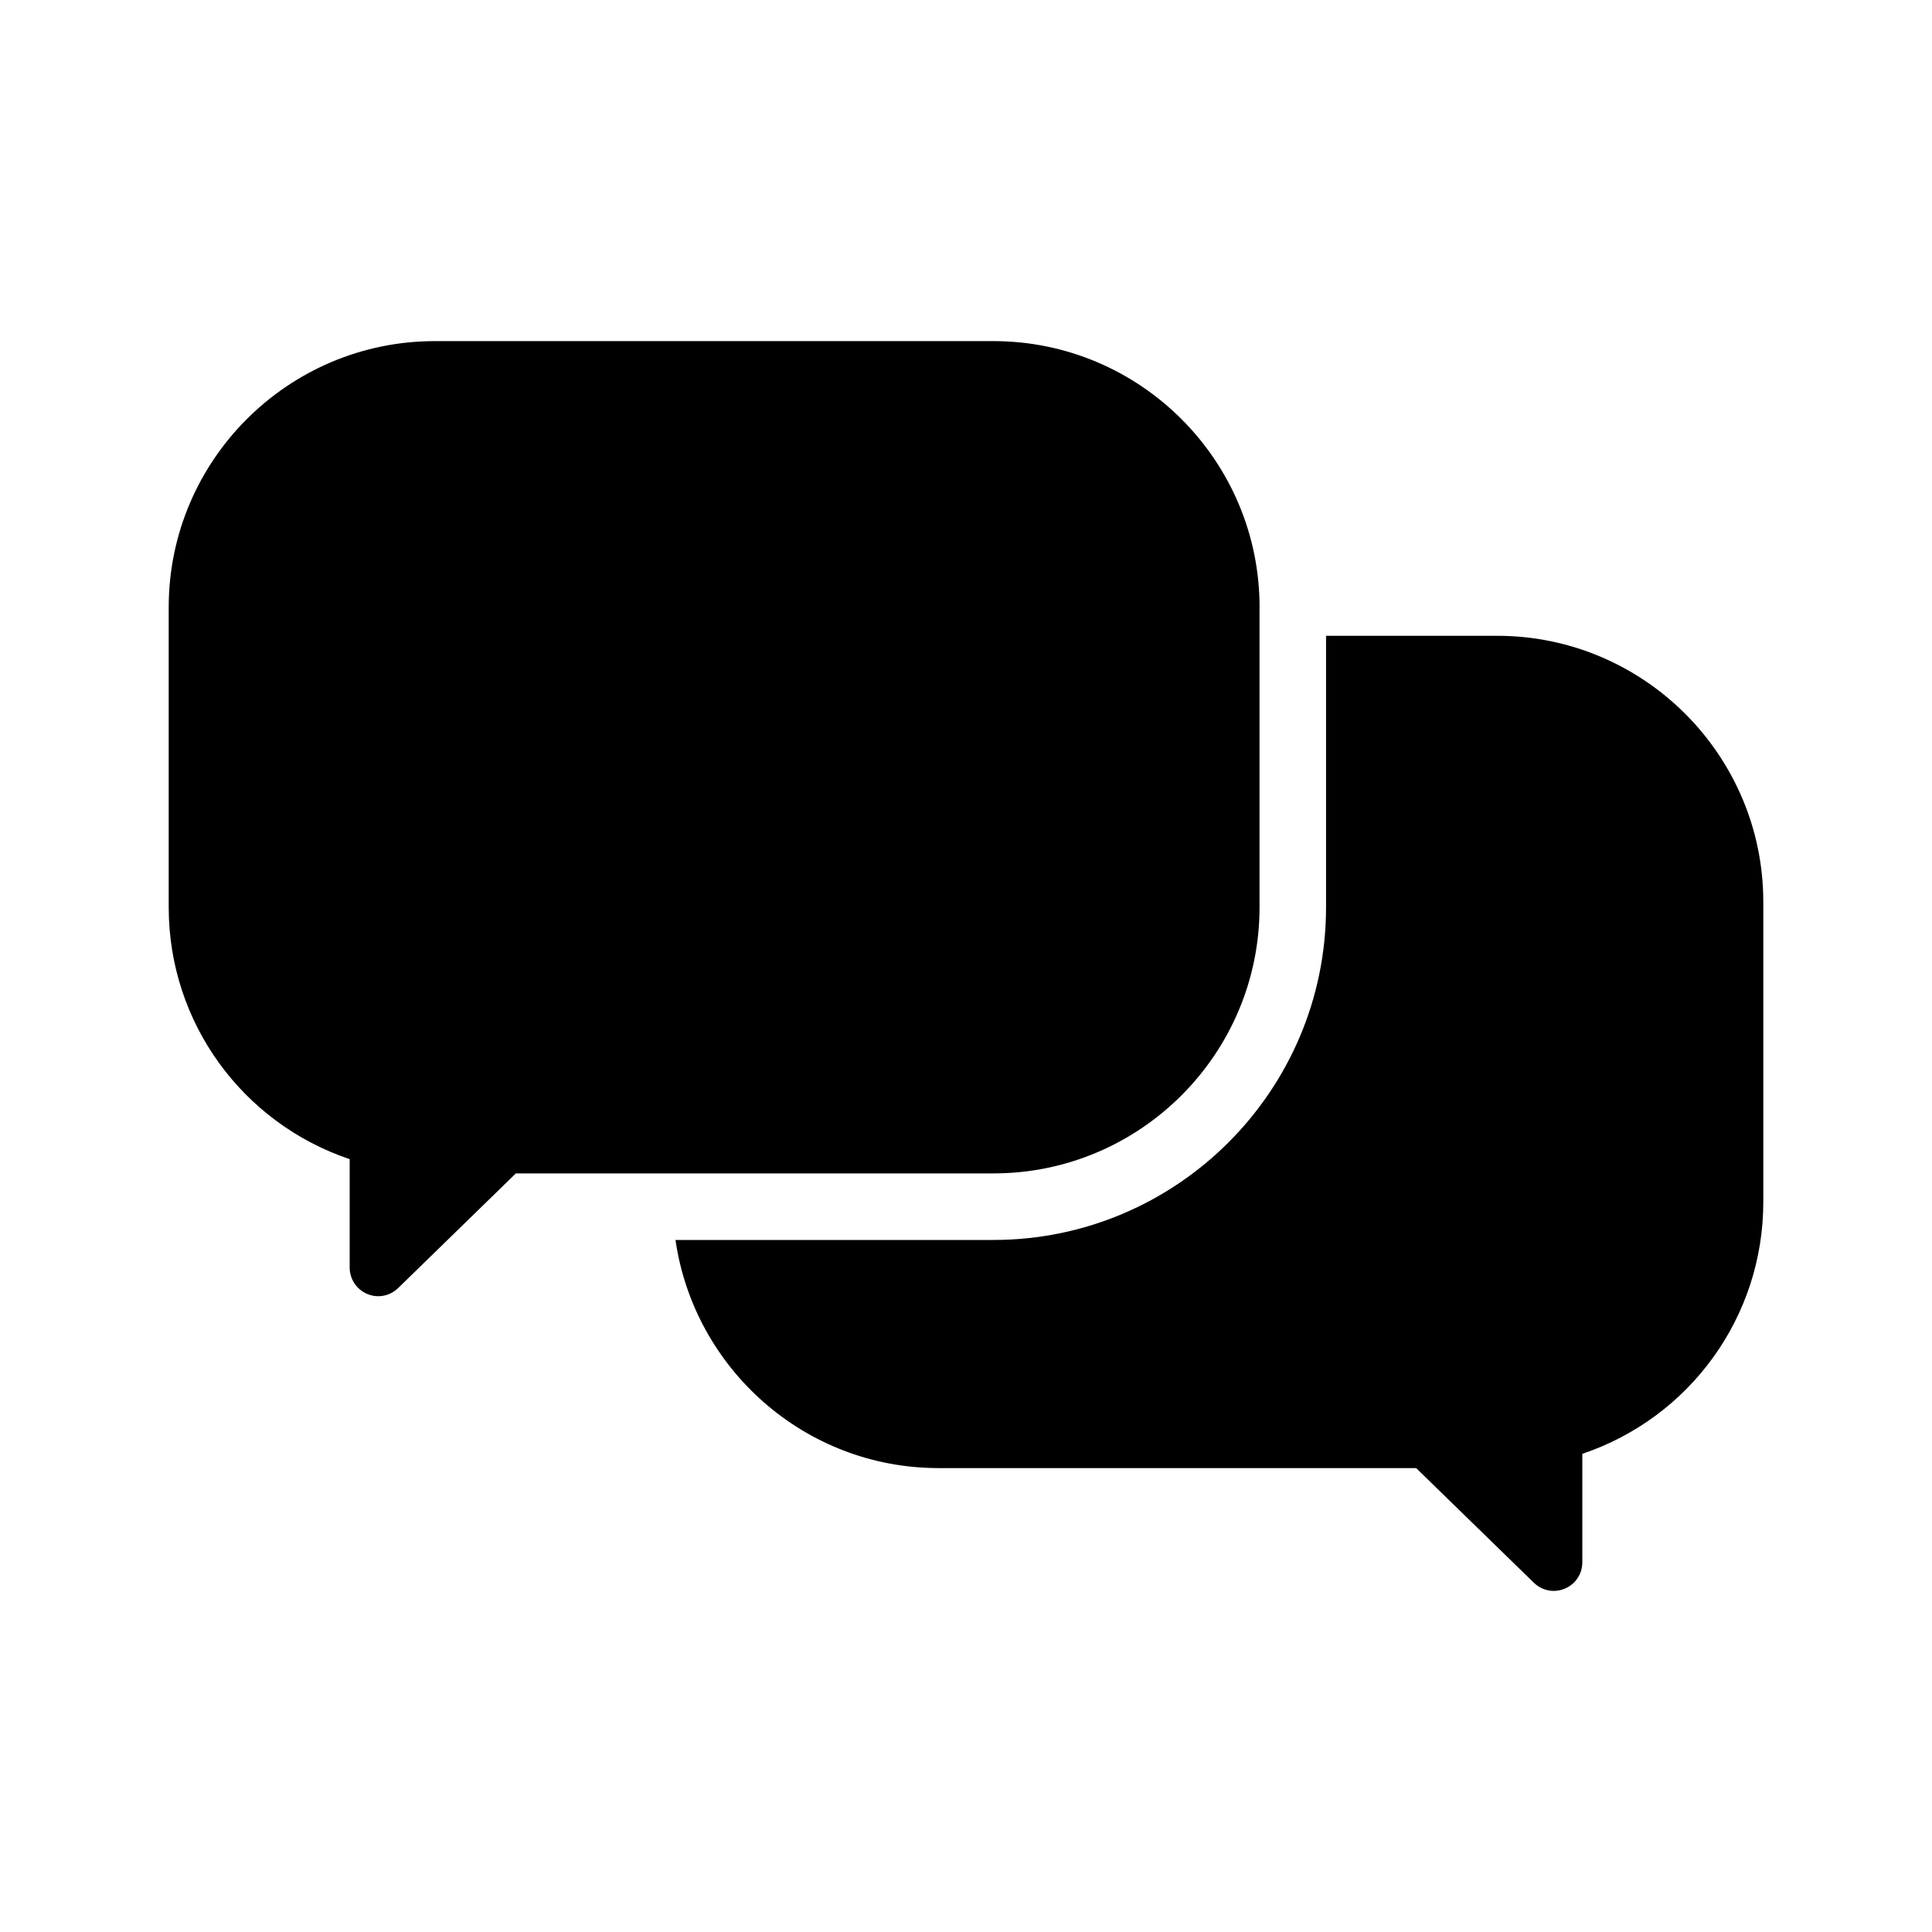 <?xml version="1.0" encoding="UTF-8"?>
<!-- Uploaded to: ICON Repo, www.svgrepo.com, Generator: ICON Repo Mixer Tools -->
<svg fill="#000000" width="800px" height="800px" version="1.1" viewBox="144 144 512 512" xmlns="http://www.w3.org/2000/svg">
 <g>
  <path d="m477.79 304.93v79.5c0 38.895-31.641 70.535-70.535 70.535h-126.55l-31.188 30.379c-1.461 1.41-3.324 2.168-5.289 2.168-0.957 0-1.965-0.203-2.922-0.605-2.769-1.16-4.637-3.93-4.637-6.953v-28.766c-28.516-9.621-47.961-36.273-47.961-66.754v-79.5c0-38.895 31.641-70.535 70.535-70.535h148.02c38.895 0 70.535 31.641 70.535 70.535z"/>
  <path d="m540.76 312.49h-45.344v71.945c0 48.617-39.551 88.168-88.168 88.168h-84.238c4.938 34.109 34.258 60.457 69.727 60.457h126.56l31.188 30.379c1.461 1.41 3.324 2.168 5.289 2.168 1.008 0 1.965-0.203 2.922-0.605 2.82-1.16 4.637-3.93 4.637-6.953v-28.766c28.516-9.621 47.961-36.273 47.961-66.754v-79.5c0-38.895-31.641-70.535-70.535-70.535z"/>
 </g>
</svg>